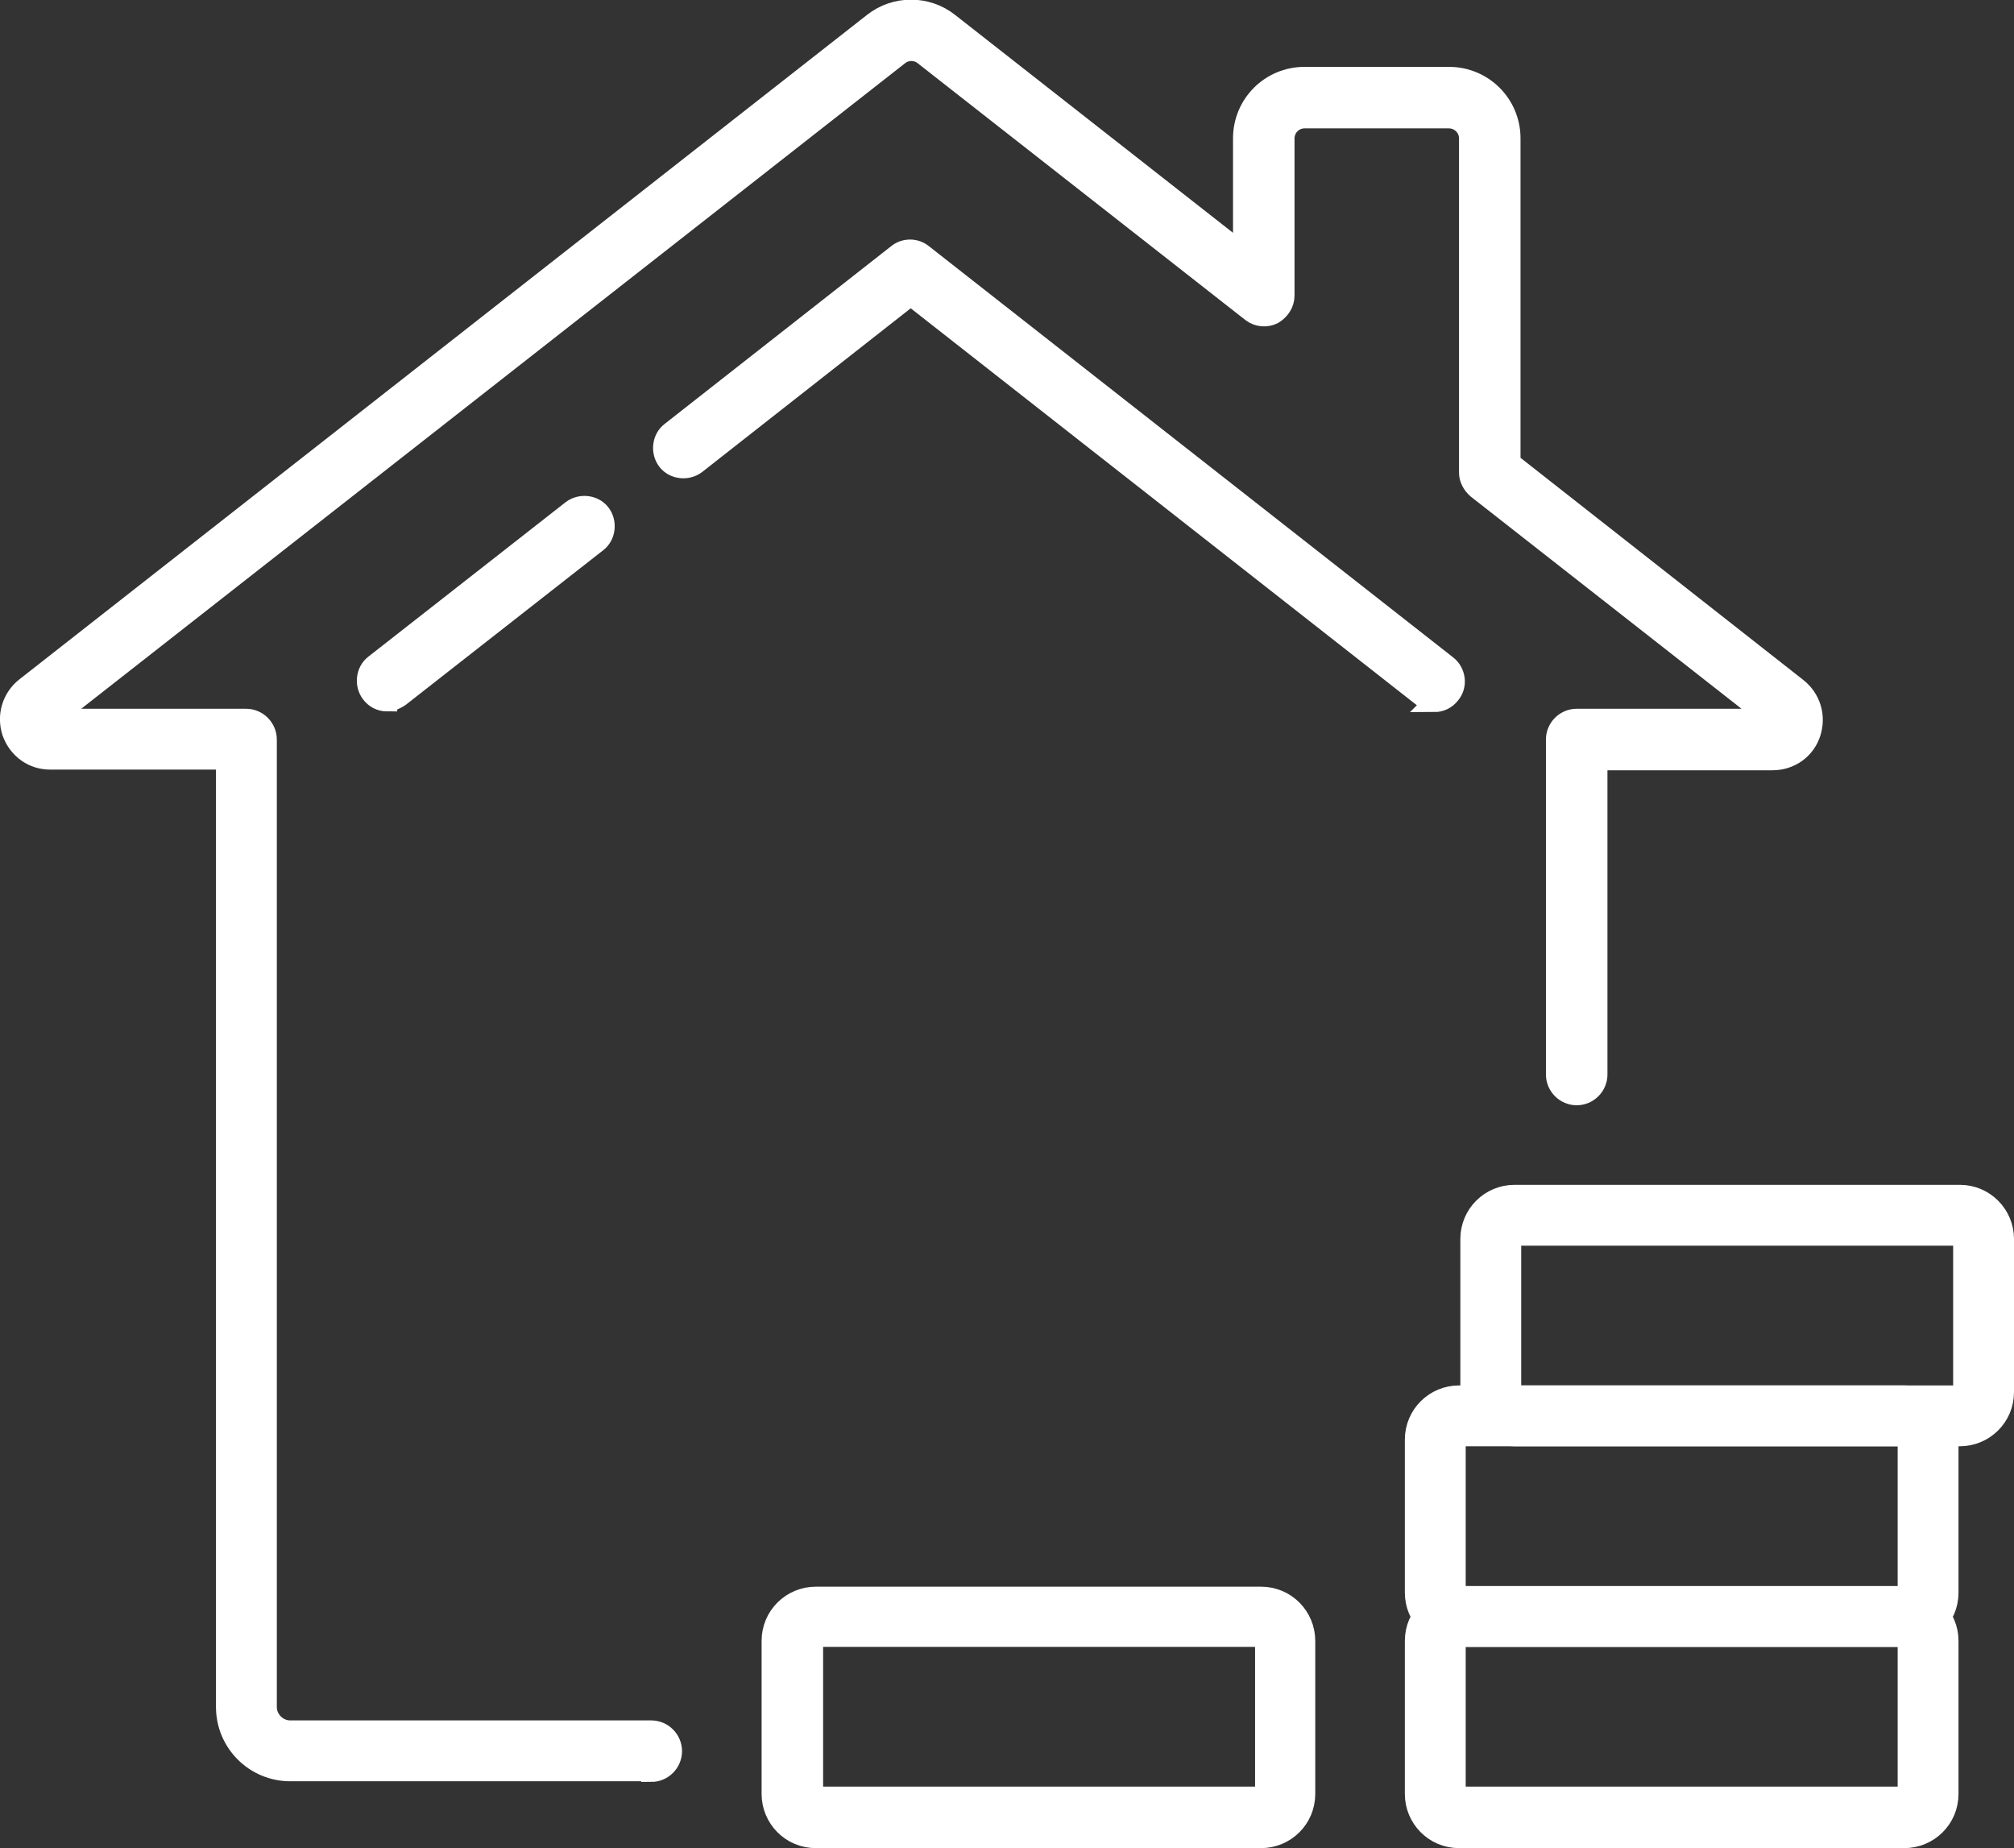 <?xml version="1.0" encoding="UTF-8"?>
<svg xmlns="http://www.w3.org/2000/svg" version="1.1" viewBox="0 0 301.2 276.4">
  <rect x="0" y="0" width="301.2" height="276.4" fill="#333333" stroke="none"/>
  <defs>
    <style>
      .cls-1 {
        fill: #fff;
        stroke: #fff;
        stroke-miterlimit: 10;
        stroke-width: 3px;
      }
    </style>
  </defs>
  <g>
    <g id="Layer_1">
      <g>
        <g>
          <path class="cls-1" d="M97.4,264.9h-54c-5.3,0-9.6-4.3-9.6-9.6V113.6H7.5c-2.6,0-4.8-1.6-5.7-4.1-.8-2.5,0-5.1,2-6.7L130.6,3.4c3.3-2.6,8-2.6,11.3,0l44,34.5v-17.2c0-5.1,4.1-9.2,9.2-9.2h21.6c5.1,0,9.2,4.1,9.2,9.2v48.5l42.9,33.7c2,1.6,2.8,4.2,2,6.7s-3.1,4.1-5.7,4.1h-26.2v47c0,1.7-1.4,3.1-3.1,3.1s-3.1-1.4-3.1-3.1v-50.1c0-1.7,1.4-3.1,3.1-3.1h29l-43.9-34.4c-.7-.6-1.2-1.5-1.2-2.4V20.7c0-1.7-1.4-3-3-3h-21.6c-1.7,0-3,1.4-3,3v23.5c0,1.2-.7,2.2-1.7,2.8-1,.5-2.3.4-3.2-.3l-49-38.4c-1.1-.9-2.7-.9-3.8,0L7.8,107.5h29c1.7,0,3.1,1.4,3.1,3.1v144.7c0,1.9,1.6,3.5,3.5,3.5h54c1.7,0,3.1,1.4,3.1,3.1s-1.4,3.1-3.1,3.1h0Z" />
          <path class="cls-1" d="M214.6,104.9c-.7,0-1.3-.2-1.9-.7l-76.5-60-32.1,25.2c-1.3,1-3.3.8-4.3-.5s-.8-3.3.5-4.3l33.9-26.6c1.1-.9,2.7-.9,3.8,0l78.4,61.5c1.3,1,1.6,3,.5,4.3-.6.8-1.5,1.2-2.4,1.2h0Z" />
          <path class="cls-1" d="M57.9,104.9c-.9,0-1.8-.4-2.4-1.2-1-1.3-.8-3.3.5-4.3l29.5-23.1c1.3-1,3.3-.8,4.3.5s.8,3.3-.5,4.3l-29.5,23.1c-.6.4-1.2.7-1.9.7Z" />
        </g>
        <g>
          <path class="cls-1" d="M188.6,274.9h-66.6c-3.7,0-6.6-3-6.6-6.6v-22.9c0-3.7,3-6.6,6.6-6.6h66.6c3.7,0,6.6,3,6.6,6.6v22.9c0,3.7-3,6.6-6.6,6.6ZM122.1,244.8c-.3,0-.5.2-.5.5v22.9c0,.3.2.5.5.5h66.6c.3,0,.5-.2.5-.5v-22.9c0-.3-.2-.5-.5-.5h-66.6Z" />
          <path class="cls-1" d="M284.8,274.9h-66.6c-3.7,0-6.6-3-6.6-6.6v-22.9c0-3.7,3-6.6,6.6-6.6h66.6c3.7,0,6.6,3,6.6,6.6v22.9c0,3.7-3,6.6-6.6,6.6ZM218.2,244.8c-.3,0-.5.2-.5.5v22.9c0,.3.2.5.5.5h66.6c.3,0,.5-.2.5-.5v-22.9c0-.3-.2-.5-.5-.5h-66.6,0Z" />
          <path class="cls-1" d="M284.8,244.8h-66.6c-3.7,0-6.6-3-6.6-6.6v-22.9c0-3.7,3-6.6,6.6-6.6h66.6c3.7,0,6.6,3,6.6,6.6v22.9c0,3.7-3,6.6-6.6,6.6ZM218.2,214.8c-.3,0-.5.2-.5.5v22.9c0,.3.2.5.5.5h66.6c.3,0,.5-.2.5-.5v-22.9c0-.3-.2-.5-.5-.5h-66.6,0Z" />
          <path class="cls-1" d="M293.1,214.8h-66.6c-3.7,0-6.6-3-6.6-6.6v-22.9c0-3.7,3-6.6,6.6-6.6h66.6c3.7,0,6.6,3,6.6,6.6v22.9c0,3.7-3,6.6-6.6,6.6ZM226.5,184.8c-.3,0-.5.2-.5.5v22.9c0,.3.2.5.5.5h66.6c.3,0,.5-.2.5-.5v-22.9c0-.3-.2-.5-.5-.5h-66.6Z" />
        </g>
      </g>
    </g>
  </g>
</svg>